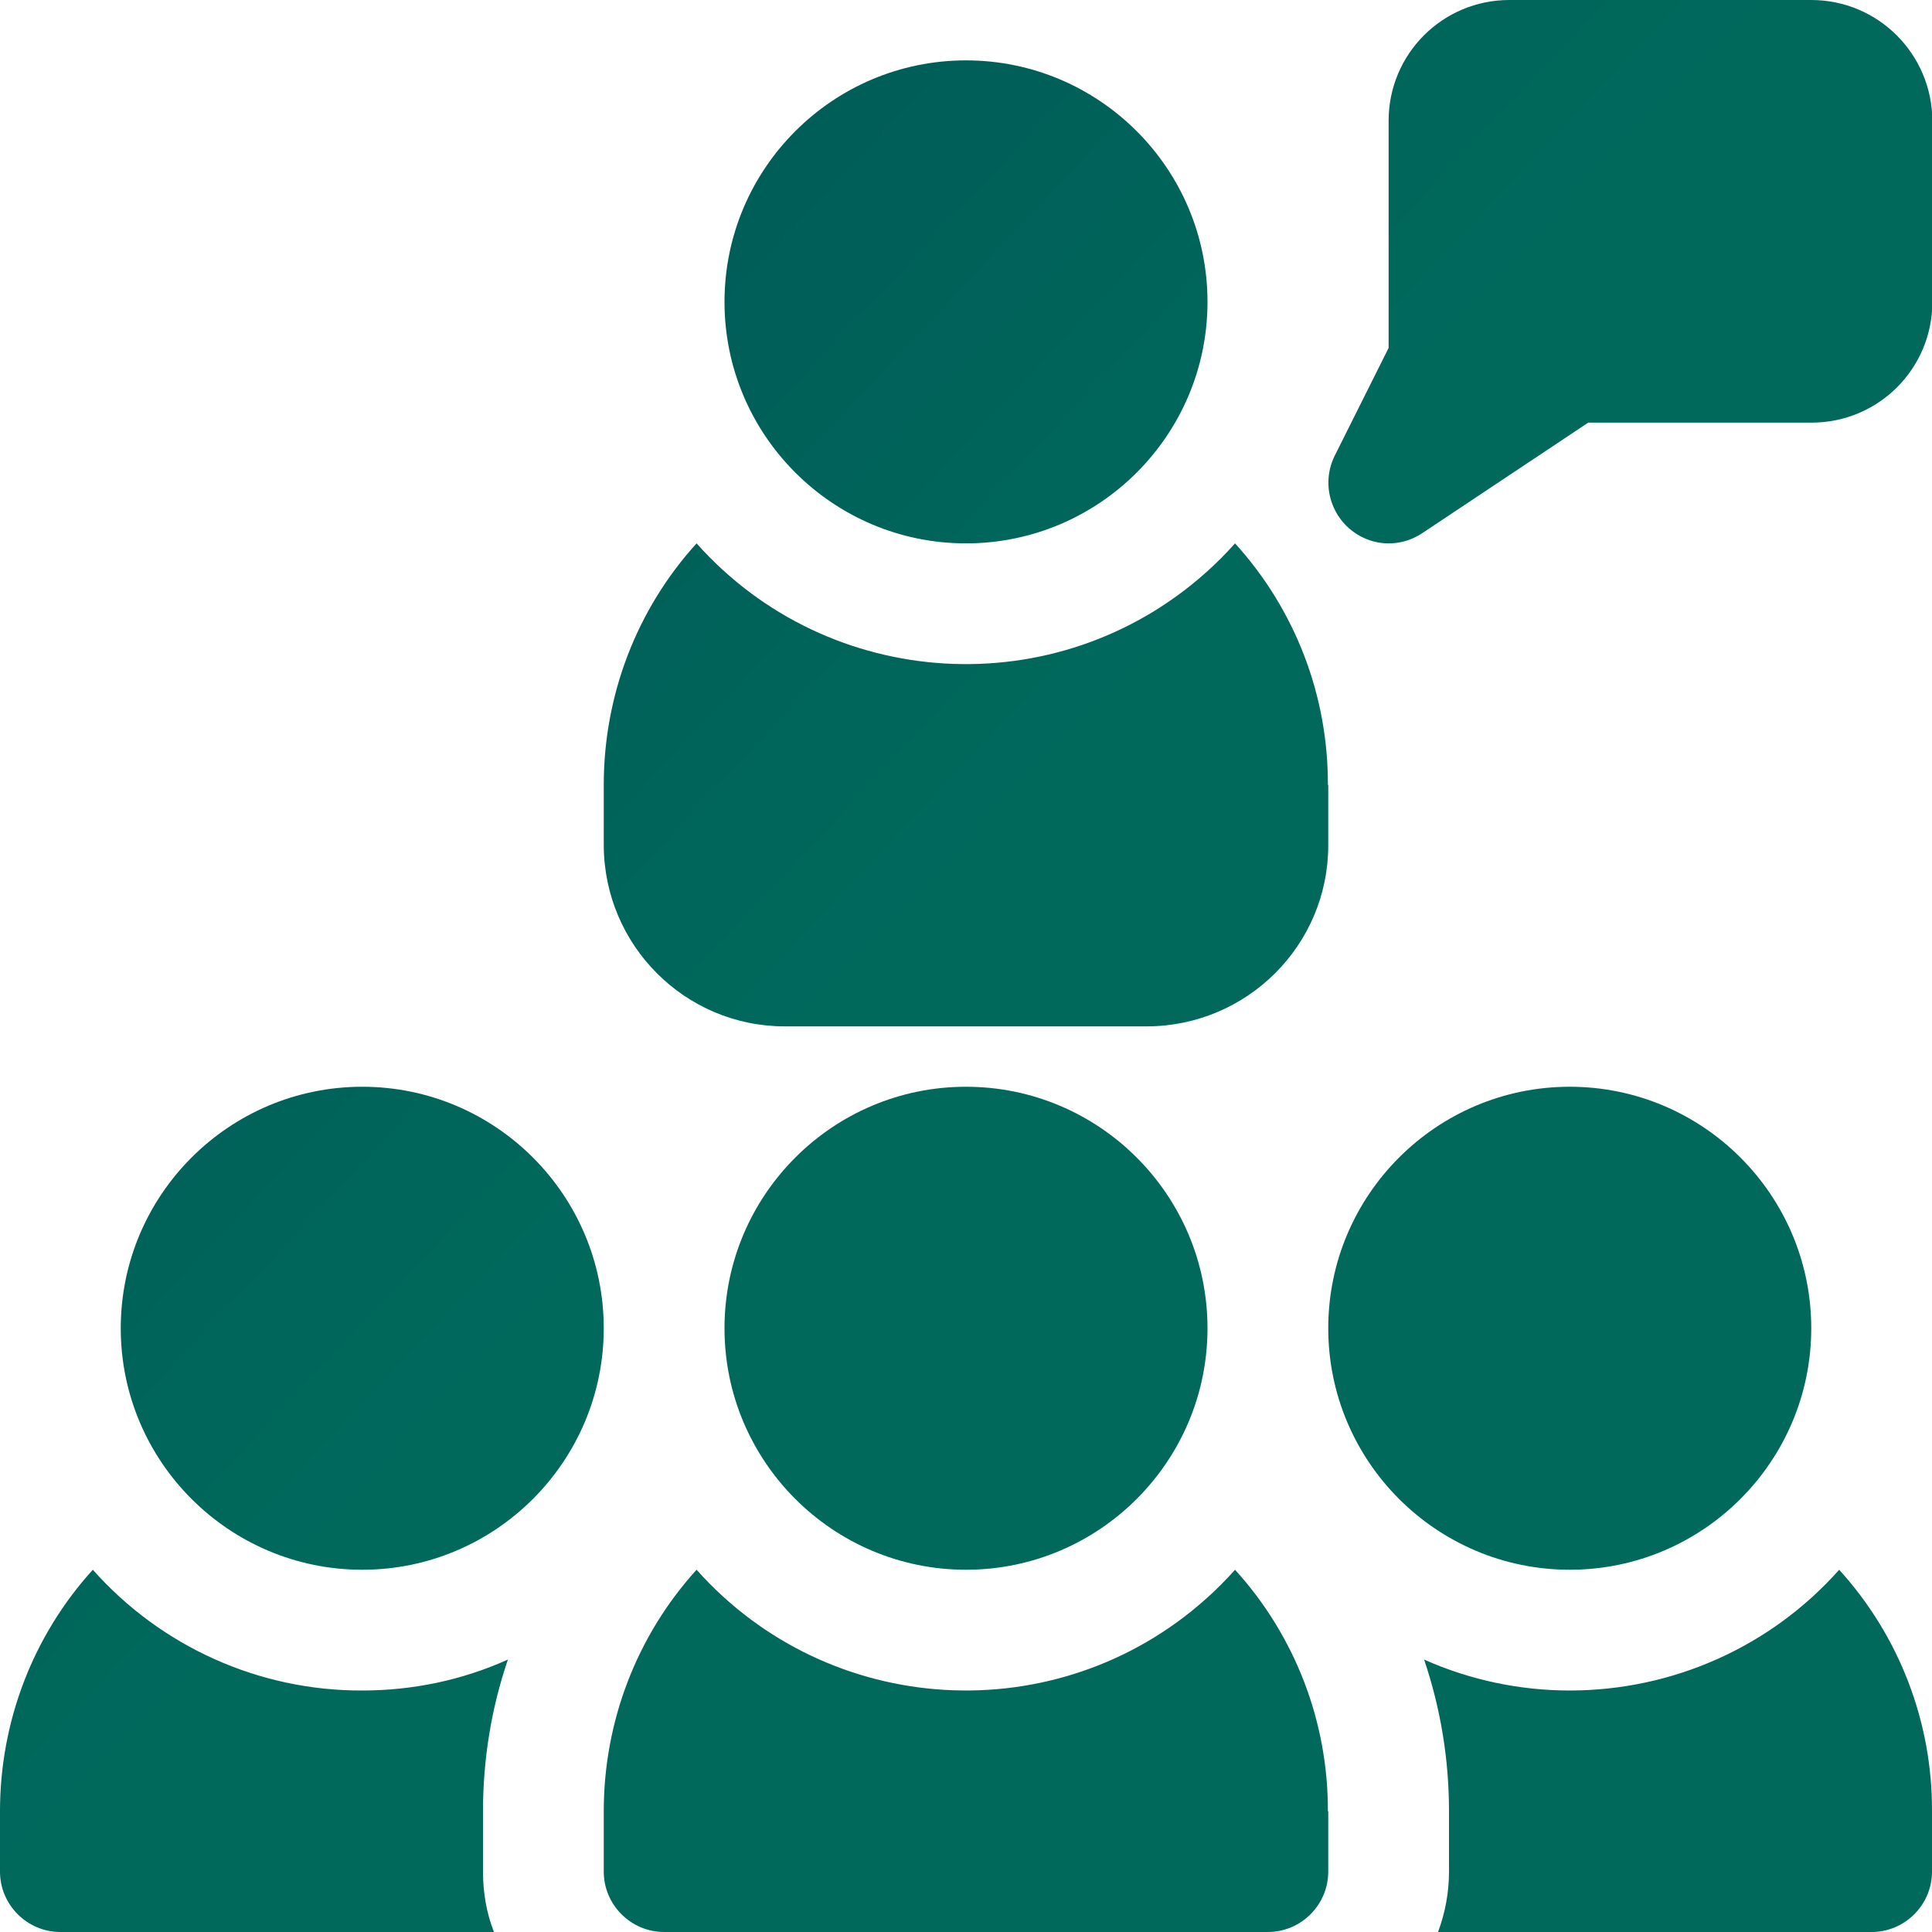 <?xml version="1.0" encoding="UTF-8"?>
<svg xmlns="http://www.w3.org/2000/svg" xmlns:xlink="http://www.w3.org/1999/xlink" version="1.1" viewBox="0 0 512 512">
  <defs>
    <style>
      .cls-1 {
        fill: url(#linear-gradient);
      }
    </style>
    <linearGradient id="linear-gradient" x1="-10.5" y1="9.8" x2="242.5" y2="247.8" gradientUnits="userSpaceOnUse">
      <stop offset="0" stop-color="#005154"/>
      <stop offset="1" stop-color="#00695c"/>
    </linearGradient>
  </defs>
  <!-- Generator: Adobe Illustrator 28.7.1, SVG Export Plug-In . SVG Version: 1.2.0 Build 142)  -->
  <g>
    <g id="Layer_1">
      <path class="cls-1" d="M96,288c35.3,0,64,28.7,64,64s-28.7,64-64,64-64-28.7-64-64,28.7-64,64-64ZM128,496c0,5.5.9,10.9,2.9,16H16c-8.8,0-16-7.2-16-16v-16c0-23.7,8.7-46.5,24.6-64,18.1,20.4,44.1,32.1,71.4,32,13.3,0,26.4-2.7,38.6-8.2-4.4,12.9-6.6,26.5-6.6,40.2v16ZM480,0h-80c-17.7,0-32,14.3-32,32v60.2l-14.3,28.6c-3.9,7.9-.7,17.5,7.2,21.5,5.1,2.6,11.2,2.2,16-1l44-29.3h59.2c17.7,0,32-14.3,32-32V32C512,14.3,497.7,0,480,0ZM256,16c35.3,0,64,28.7,64,64s-28.7,64-64,64-64-28.7-64-64S220.7,16,256,16ZM352,208v16c0,26.5-21.5,47.9-48,48h-96c-26.5,0-47.9-21.5-48-48v-16c0-23.7,8.7-46.5,24.6-64,35.1,39.4,95.5,42.9,134.9,7.8,2.7-2.4,5.3-5,7.8-7.8,15.9,17.5,24.7,40.3,24.6,64ZM256,288c35.3,0,64,28.7,64,64s-28.7,64-64,64-64-28.7-64-64,28.7-64,64-64ZM352,480v16c0,8.8-7.2,16-16,16h-160c-8.8,0-16-7.2-16-16v-16c0-23.7,8.7-46.5,24.6-64,35.1,39.4,95.5,42.9,134.9,7.8,2.7-2.4,5.3-5,7.8-7.8,15.9,17.5,24.7,40.3,24.6,64ZM416,288c35.3,0,64,28.7,64,64s-28.7,64-64,64-64-28.7-64-64,28.7-64,64-64ZM512,480v16c0,8.8-7.2,16-16,16h-114.9c1.9-5.1,2.9-10.5,2.9-16v-16c0-13.7-2.2-27.2-6.6-40.2,12.1,5.4,25.3,8.2,38.6,8.2,27.3,0,53.3-11.6,71.4-32,15.9,17.5,24.7,40.3,24.6,64Z"/>
    </g>
  </g>
</svg>